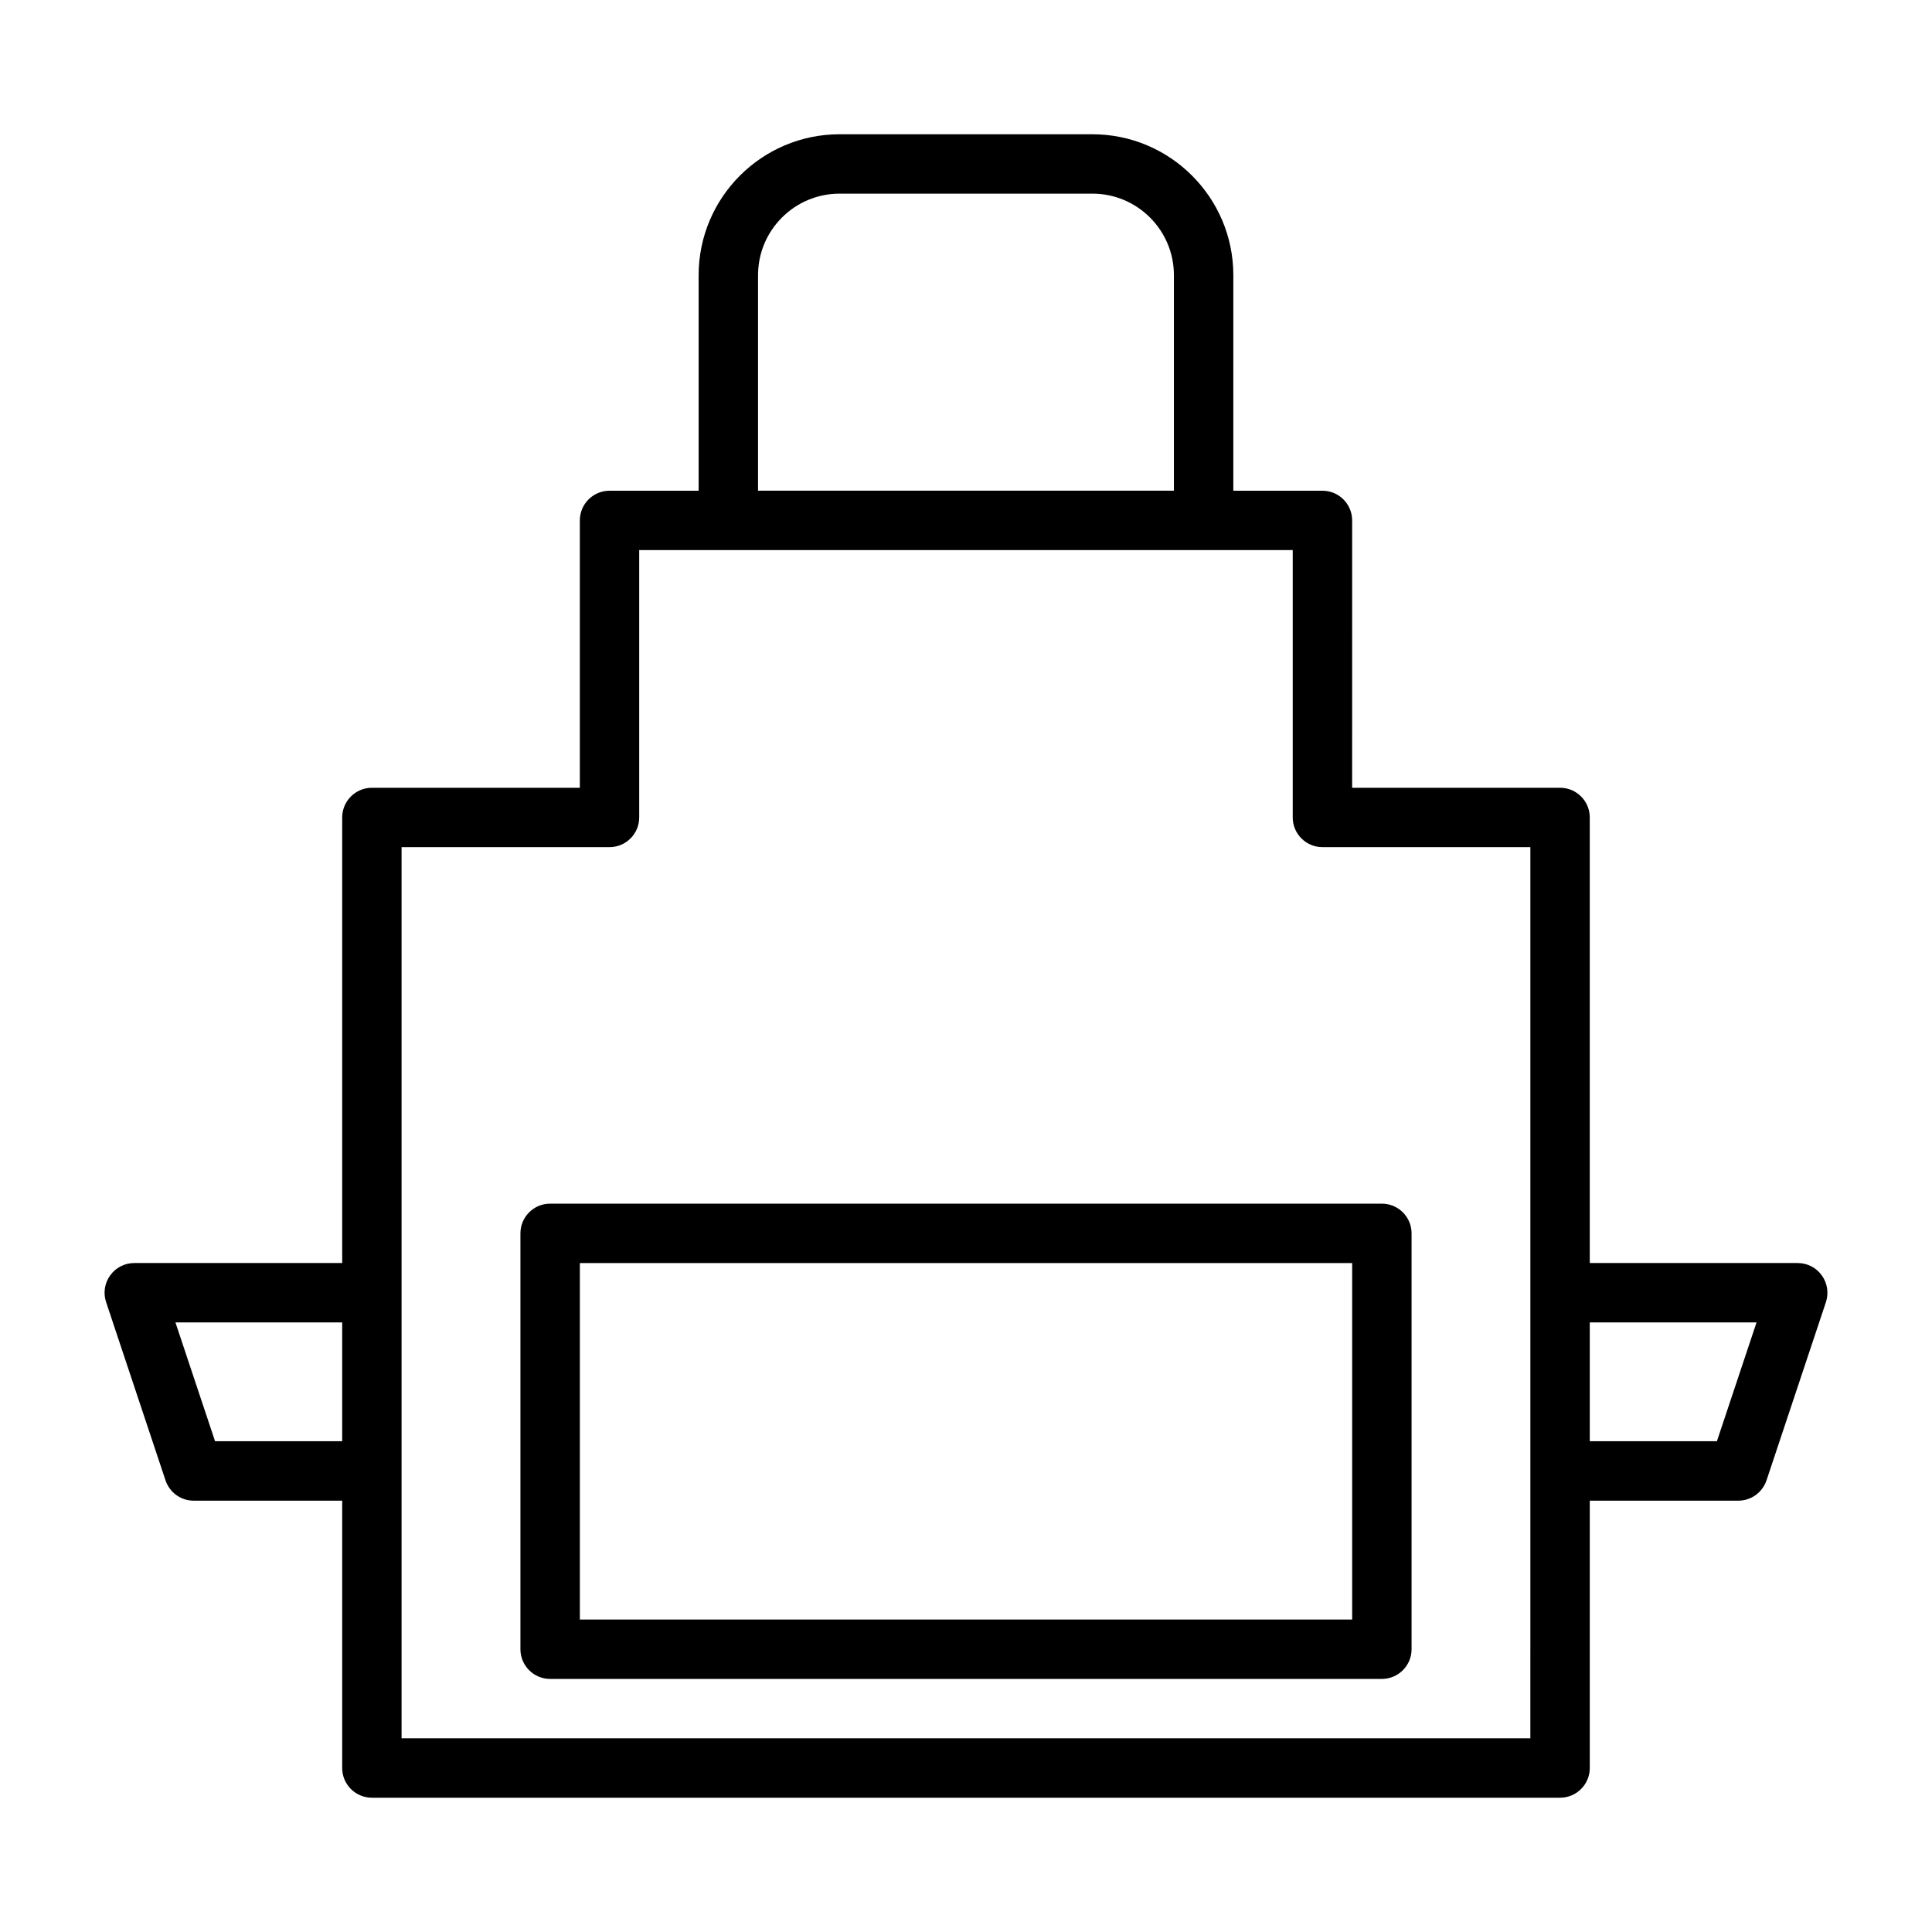 <?xml version="1.0" encoding="UTF-8"?>
<!-- The Best Svg Icon site in the world: iconSvg.co, Visit us! https://iconsvg.co -->
<svg fill="#000000" width="800px" height="800px" version="1.1" viewBox="144 144 512 512" xmlns="http://www.w3.org/2000/svg">
 <g>
  <path d="m626.79 481.99c-1.465-2.062-3.844-3.273-6.379-3.273h-55.105v-118.08c0-4.344-3.527-7.871-7.871-7.871h-55.105l0.004-70.848c0-4.344-3.527-7.871-7.875-7.871h-23.617l0.004-57.121c0-20.594-16.754-37.344-37.348-37.344h-67.008c-20.59 0-37.344 16.75-37.344 37.344v57.121h-23.613c-4.348 0-7.871 3.527-7.871 7.871v70.848h-55.105c-4.344 0-7.871 3.527-7.871 7.871v118.08h-55.105c-2.535 0-4.914 1.211-6.375 3.273-1.496 2.047-1.891 4.691-1.086 7.086l15.742 47.23c1.07 3.215 4.078 5.387 7.461 5.387h39.359v70.848c0.004 4.344 3.527 7.871 7.875 7.871h314.88c4.344 0 7.871-3.527 7.871-7.871v-70.848h39.359c3.387 0 6.391-2.172 7.477-5.383l15.742-47.23c0.789-2.398 0.398-5.043-1.098-7.09zm-281.9-265.07c0-11.918 9.684-21.602 21.602-21.602h67.008c11.918 0 21.598 9.684 21.598 21.602v57.121h-110.21zm-143.9 309.02-10.5-31.488h44.195v31.488zm348.57 78.723h-299.14v-236.16h55.105c4.344 0 7.871-3.527 7.871-7.871v-70.852h173.19v70.848c0 4.344 3.527 7.871 7.871 7.871h55.105v165.31zm49.438-78.723h-33.691v-31.488h44.195z"/>
  <path d="m510.21 462.98h-220.42c-4.344 0-7.871 3.527-7.871 7.871v110.21c0 4.348 3.527 7.871 7.871 7.871h220.42c4.344 0 7.871-3.527 7.871-7.871v-110.21c0-4.348-3.527-7.871-7.871-7.871zm-7.871 110.21h-204.67v-94.465h204.67z"/>
 </g>
</svg>